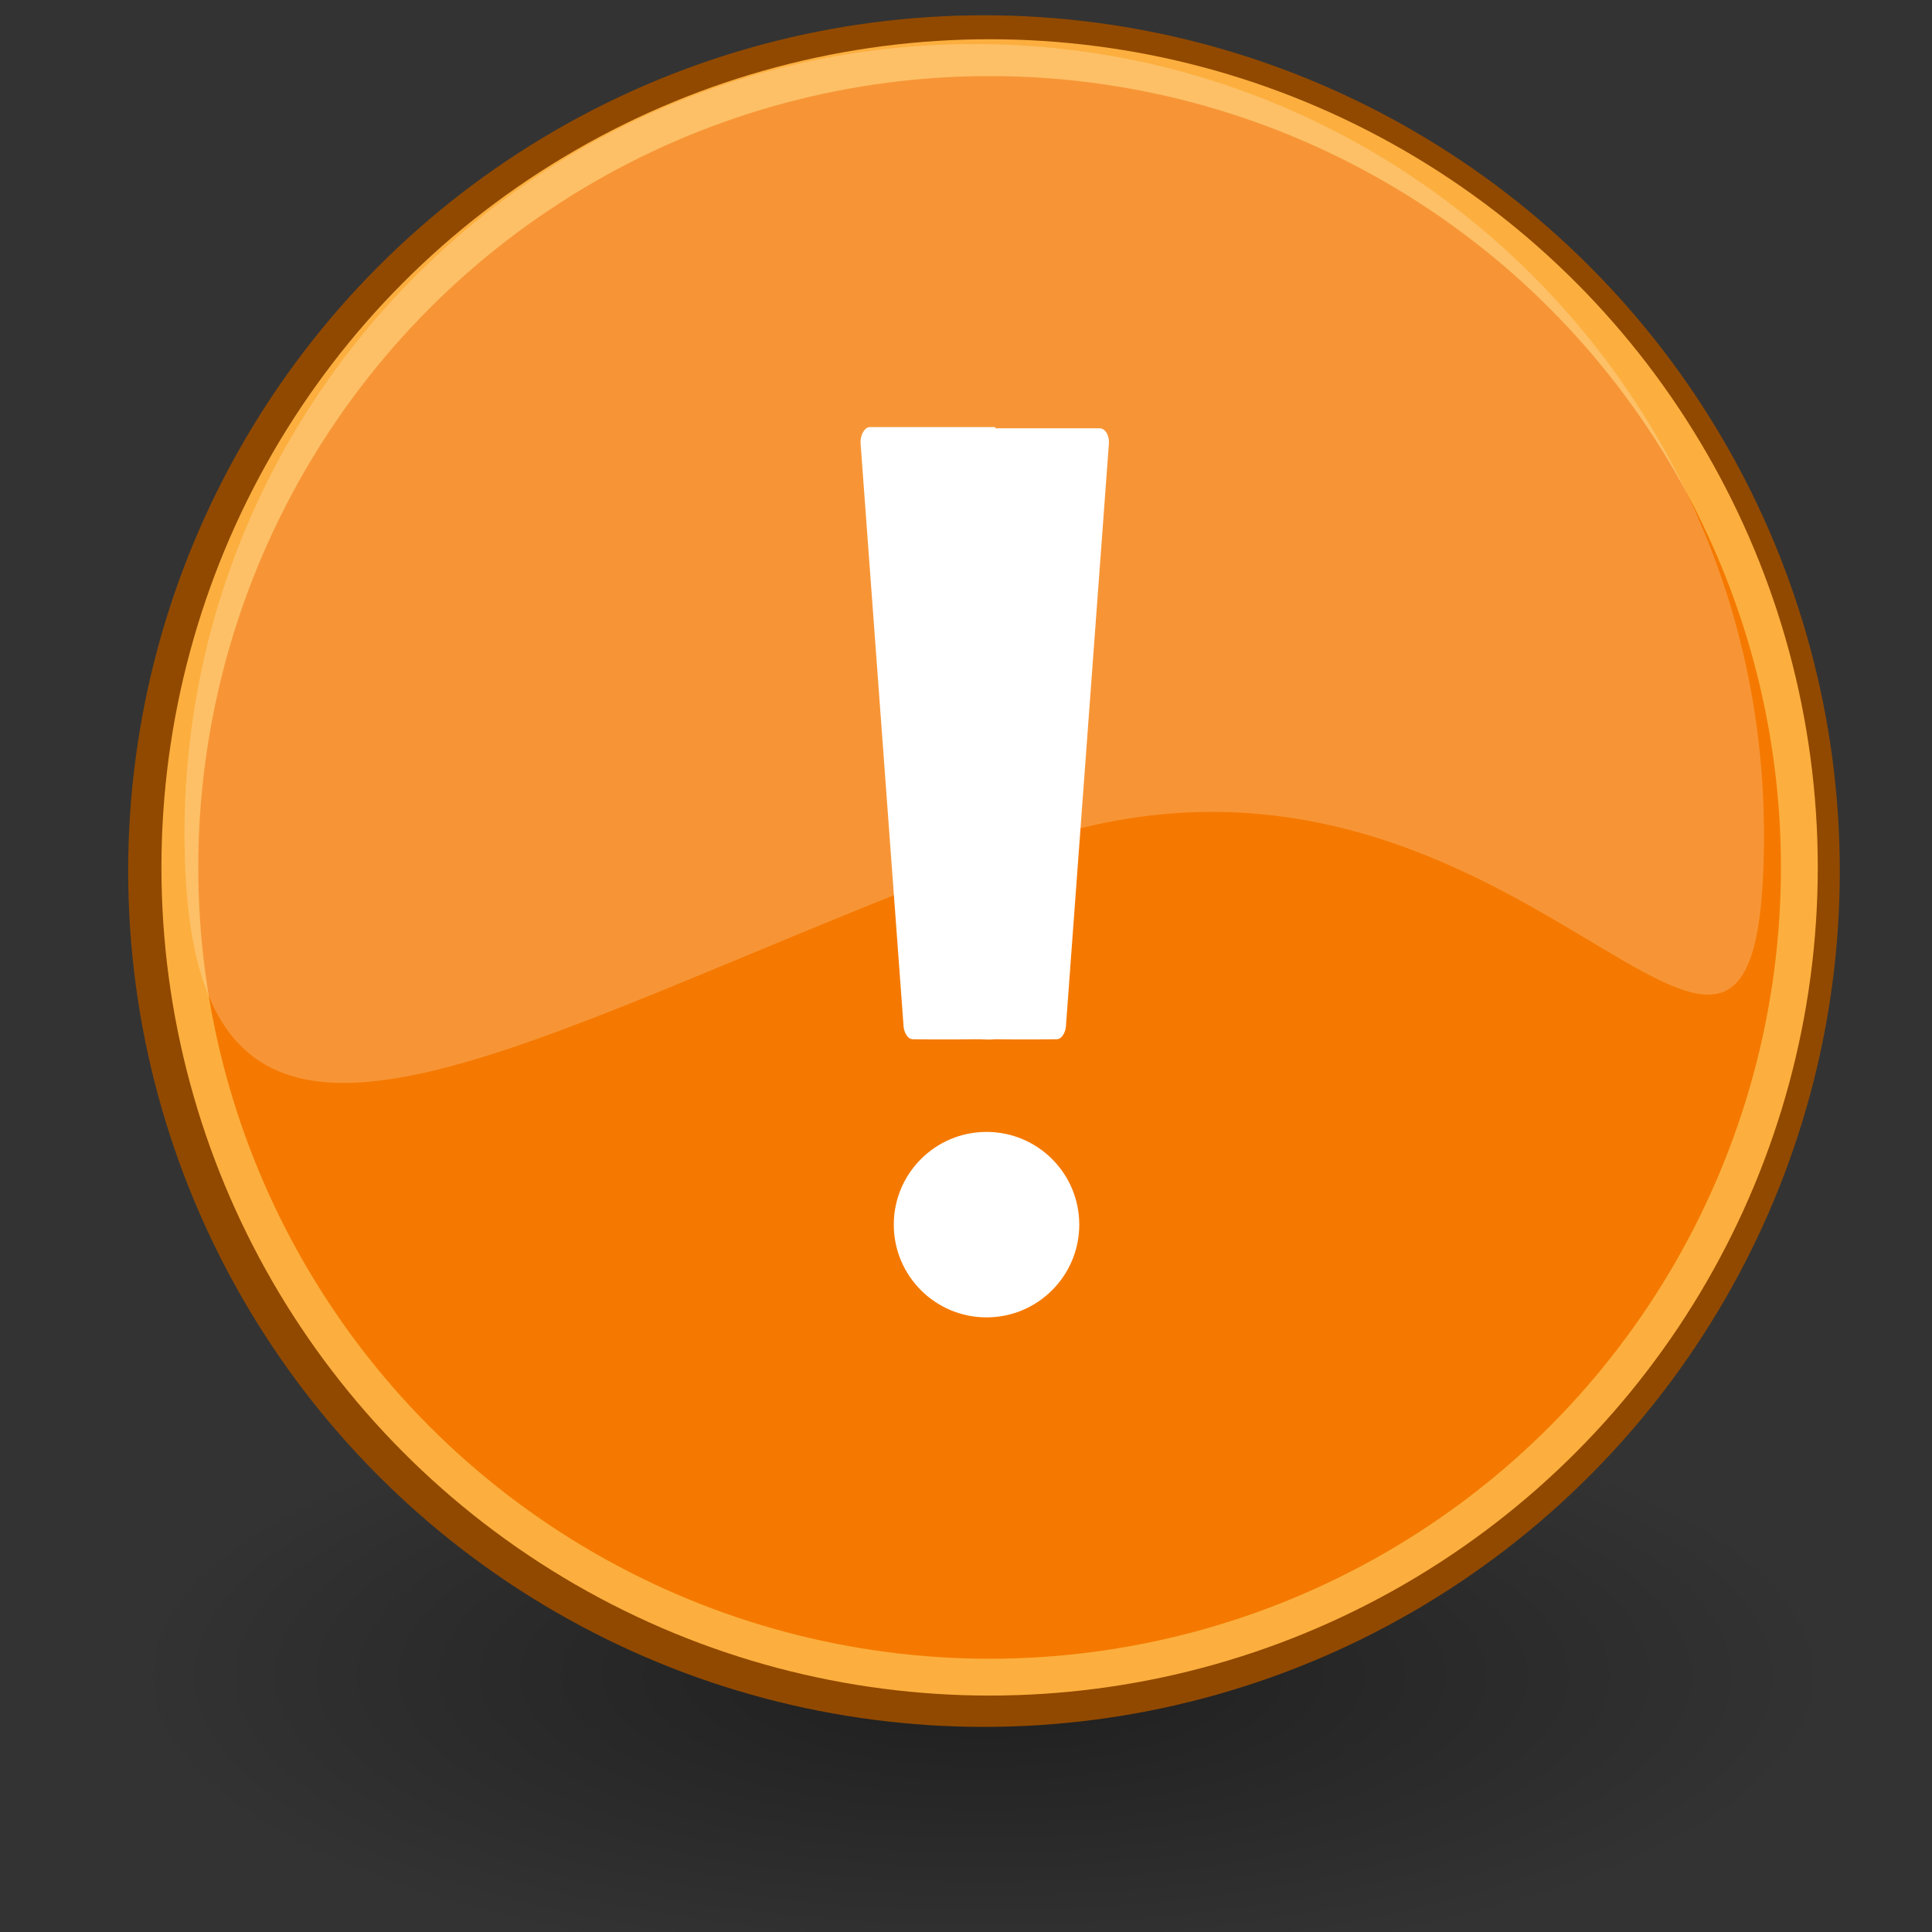 <?xml version="1.0" encoding="UTF-8" standalone="no"?>
<!-- Created with Inkscape (http://www.inkscape.org/) -->

<svg
   xmlns:dc="http://purl.org/dc/elements/1.1/"
   xmlns:cc="http://creativecommons.org/ns#"
   xmlns:rdf="http://www.w3.org/1999/02/22-rdf-syntax-ns#"
   xmlns:svg="http://www.w3.org/2000/svg"
   xmlns="http://www.w3.org/2000/svg"
   xmlns:xlink="http://www.w3.org/1999/xlink"
   xmlns:sodipodi="http://sodipodi.sourceforge.net/DTD/sodipodi-0.dtd"
   xmlns:inkscape="http://www.inkscape.org/namespaces/inkscape"
   width="32"
   height="32"
   id="svg1800"
   sodipodi:version="0.32"
   inkscape:version="0.91 r13725"
   sodipodi:docname="IconIssue.svg"
   inkscape:output_extension="org.inkscape.output.svg.inkscape"
   version="1.1">
  <rect width="100%" height="100%" fill="#333333" stroke="none"/>
  <defs
     id="defs3">
    <inkscape:perspective
       sodipodi:type="inkscape:persp3d"
       inkscape:vp_x="0 : 24 : 1"
       inkscape:vp_y="0 : 1000 : 0"
       inkscape:vp_z="48 : 24 : 1"
       inkscape:persp3d-origin="24 : 16 : 1"
       id="perspective17" />
    <linearGradient
       inkscape:collect="always"
       id="linearGradient3101">
      <stop
         style="stop-color:#000000;stop-opacity:1;"
         offset="0"
         id="stop3103" />
      <stop
         style="stop-color:#000000;stop-opacity:0;"
         offset="1"
         id="stop3105" />
    </linearGradient>
    <radialGradient
       inkscape:collect="always"
       xlink:href="#linearGradient3101"
       id="radialGradient3107"
       cx="17.312"
       cy="25.531"
       fx="17.312"
       fy="25.531"
       r="9.688"
       gradientTransform="matrix(1.455,0,0,0.512,-8.903,30.682)"
       gradientUnits="userSpaceOnUse" />
  </defs>
  <sodipodi:namedview
     fill="#edd400"
     id="base"
     pagecolor="#ffffff"
     bordercolor="#666666"
     borderopacity="0.204"
     inkscape:pageopacity="0.0"
     inkscape:pageshadow="2"
     inkscape:zoom="5.6568542"
     inkscape:cx="9.1568348"
     inkscape:cy="47.500542"
     inkscape:current-layer="layer1"
     showgrid="false"
     inkscape:grid-bbox="true"
     inkscape:document-units="px"
     inkscape:showpageshadow="false"
     inkscape:window-width="2560"
     inkscape:window-height="1336"
     inkscape:window-x="-8"
     inkscape:window-y="-8"
     inkscape:window-maximized="1" />
  <g
     id="layer1"
     inkscape:label="Layer 1"
     inkscape:groupmode="layer"
     transform="translate(0,-16)">
    <ellipse
       style="color:#000000;display:inline;overflow:visible;visibility:visible;opacity:0.409;fill:url(#radialGradient3107);fill-opacity:1;fill-rule:nonzero;stroke:none;stroke-width:1.105;stroke-linecap:butt;stroke-linejoin:miter;stroke-miterlimit:4;stroke-dasharray:none;stroke-dashoffset:0;stroke-opacity:1;marker:none;marker-start:none;marker-mid:none;marker-end:none"
       id="path3099"
       cx="16.291"
       cy="43.747"
       rx="14.098"
       ry="4.957" />
    <ellipse
       style="opacity:1;fill:#f57900;fill-opacity:1;fill-rule:nonzero;stroke:#914900;stroke-width:0.63;stroke-linecap:round;stroke-linejoin:round;stroke-miterlimit:4;stroke-dasharray:none;stroke-dashoffset:0;stroke-opacity:1"
       id="path1650"
       cx="16.298"
       cy="30.428"
       rx="13.86"
       ry="13.86" />
    <ellipse
       style="opacity:1;fill:none;fill-opacity:1;fill-rule:nonzero;stroke:#fcaf3e;stroke-width:0.61;stroke-linecap:round;stroke-linejoin:round;stroke-miterlimit:4;stroke-dasharray:none;stroke-dashoffset:0;stroke-opacity:1"
       id="path3392"
       cx="16.391"
       cy="30.367"
       rx="13.412"
       ry="13.412" />
    <path
       style="fill:#ffffff;fill-opacity:1;fill-rule:nonzero;stroke:none;stroke-width:4.122;stroke-linecap:round;stroke-linejoin:round;stroke-miterlimit:4;stroke-dashoffset:0;stroke-opacity:1"
       d="m 14.409,23.074 c -0.085,0 -0.156,0.116 -0.156,0.256 l 0.71,9.627 c 0,0.14 0.071,0.256 0.156,0.256 0,0 0.561,0.008 1.023,0 0.152,-0.003 0.199,0.014 0.337,0 0.462,0.008 1.023,0 1.023,0 0.085,0 0.156,-0.116 0.156,-0.256 l 0.71,-9.627 c 0,-0.14 -0.071,-0.236 -0.156,-0.236 l -1.72,0 c -0.006,-0.001 -0.005,-0.02 -0.012,-0.02 l -2.069,0 z"
       id="rect1872"
       inkscape:connector-curvature="0" />
    <ellipse
       style="opacity:1;fill:#ffffff;fill-opacity:1;fill-rule:nonzero;stroke:none;stroke-width:4.122;stroke-linecap:round;stroke-linejoin:round;stroke-miterlimit:4;stroke-dasharray:none;stroke-dashoffset:0;stroke-opacity:1"
       id="path2062"
       cx="16.34"
       cy="36.284"
       rx="1.536"
       ry="1.536" />
    <path
       style="fill:#fffeff;fill-opacity:0.214;fill-rule:nonzero;stroke:none;stroke-width:1;stroke-linecap:round;stroke-linejoin:round;stroke-miterlimit:4;stroke-dashoffset:0;stroke-opacity:1"
       d="m 29.217,29.81 c 0,7.22 -4.035,-2.871 -12.45,0.258 -8.482,3.153 -13.711,6.963 -13.711,-0.258 0,-7.22 5.86,-13.08 13.08,-13.08 7.22,0 13.08,5.86 13.08,13.08 z"
       id="path3068"
       sodipodi:nodetypes="czssc"
       inkscape:connector-curvature="0" />
  </g>
</svg>

